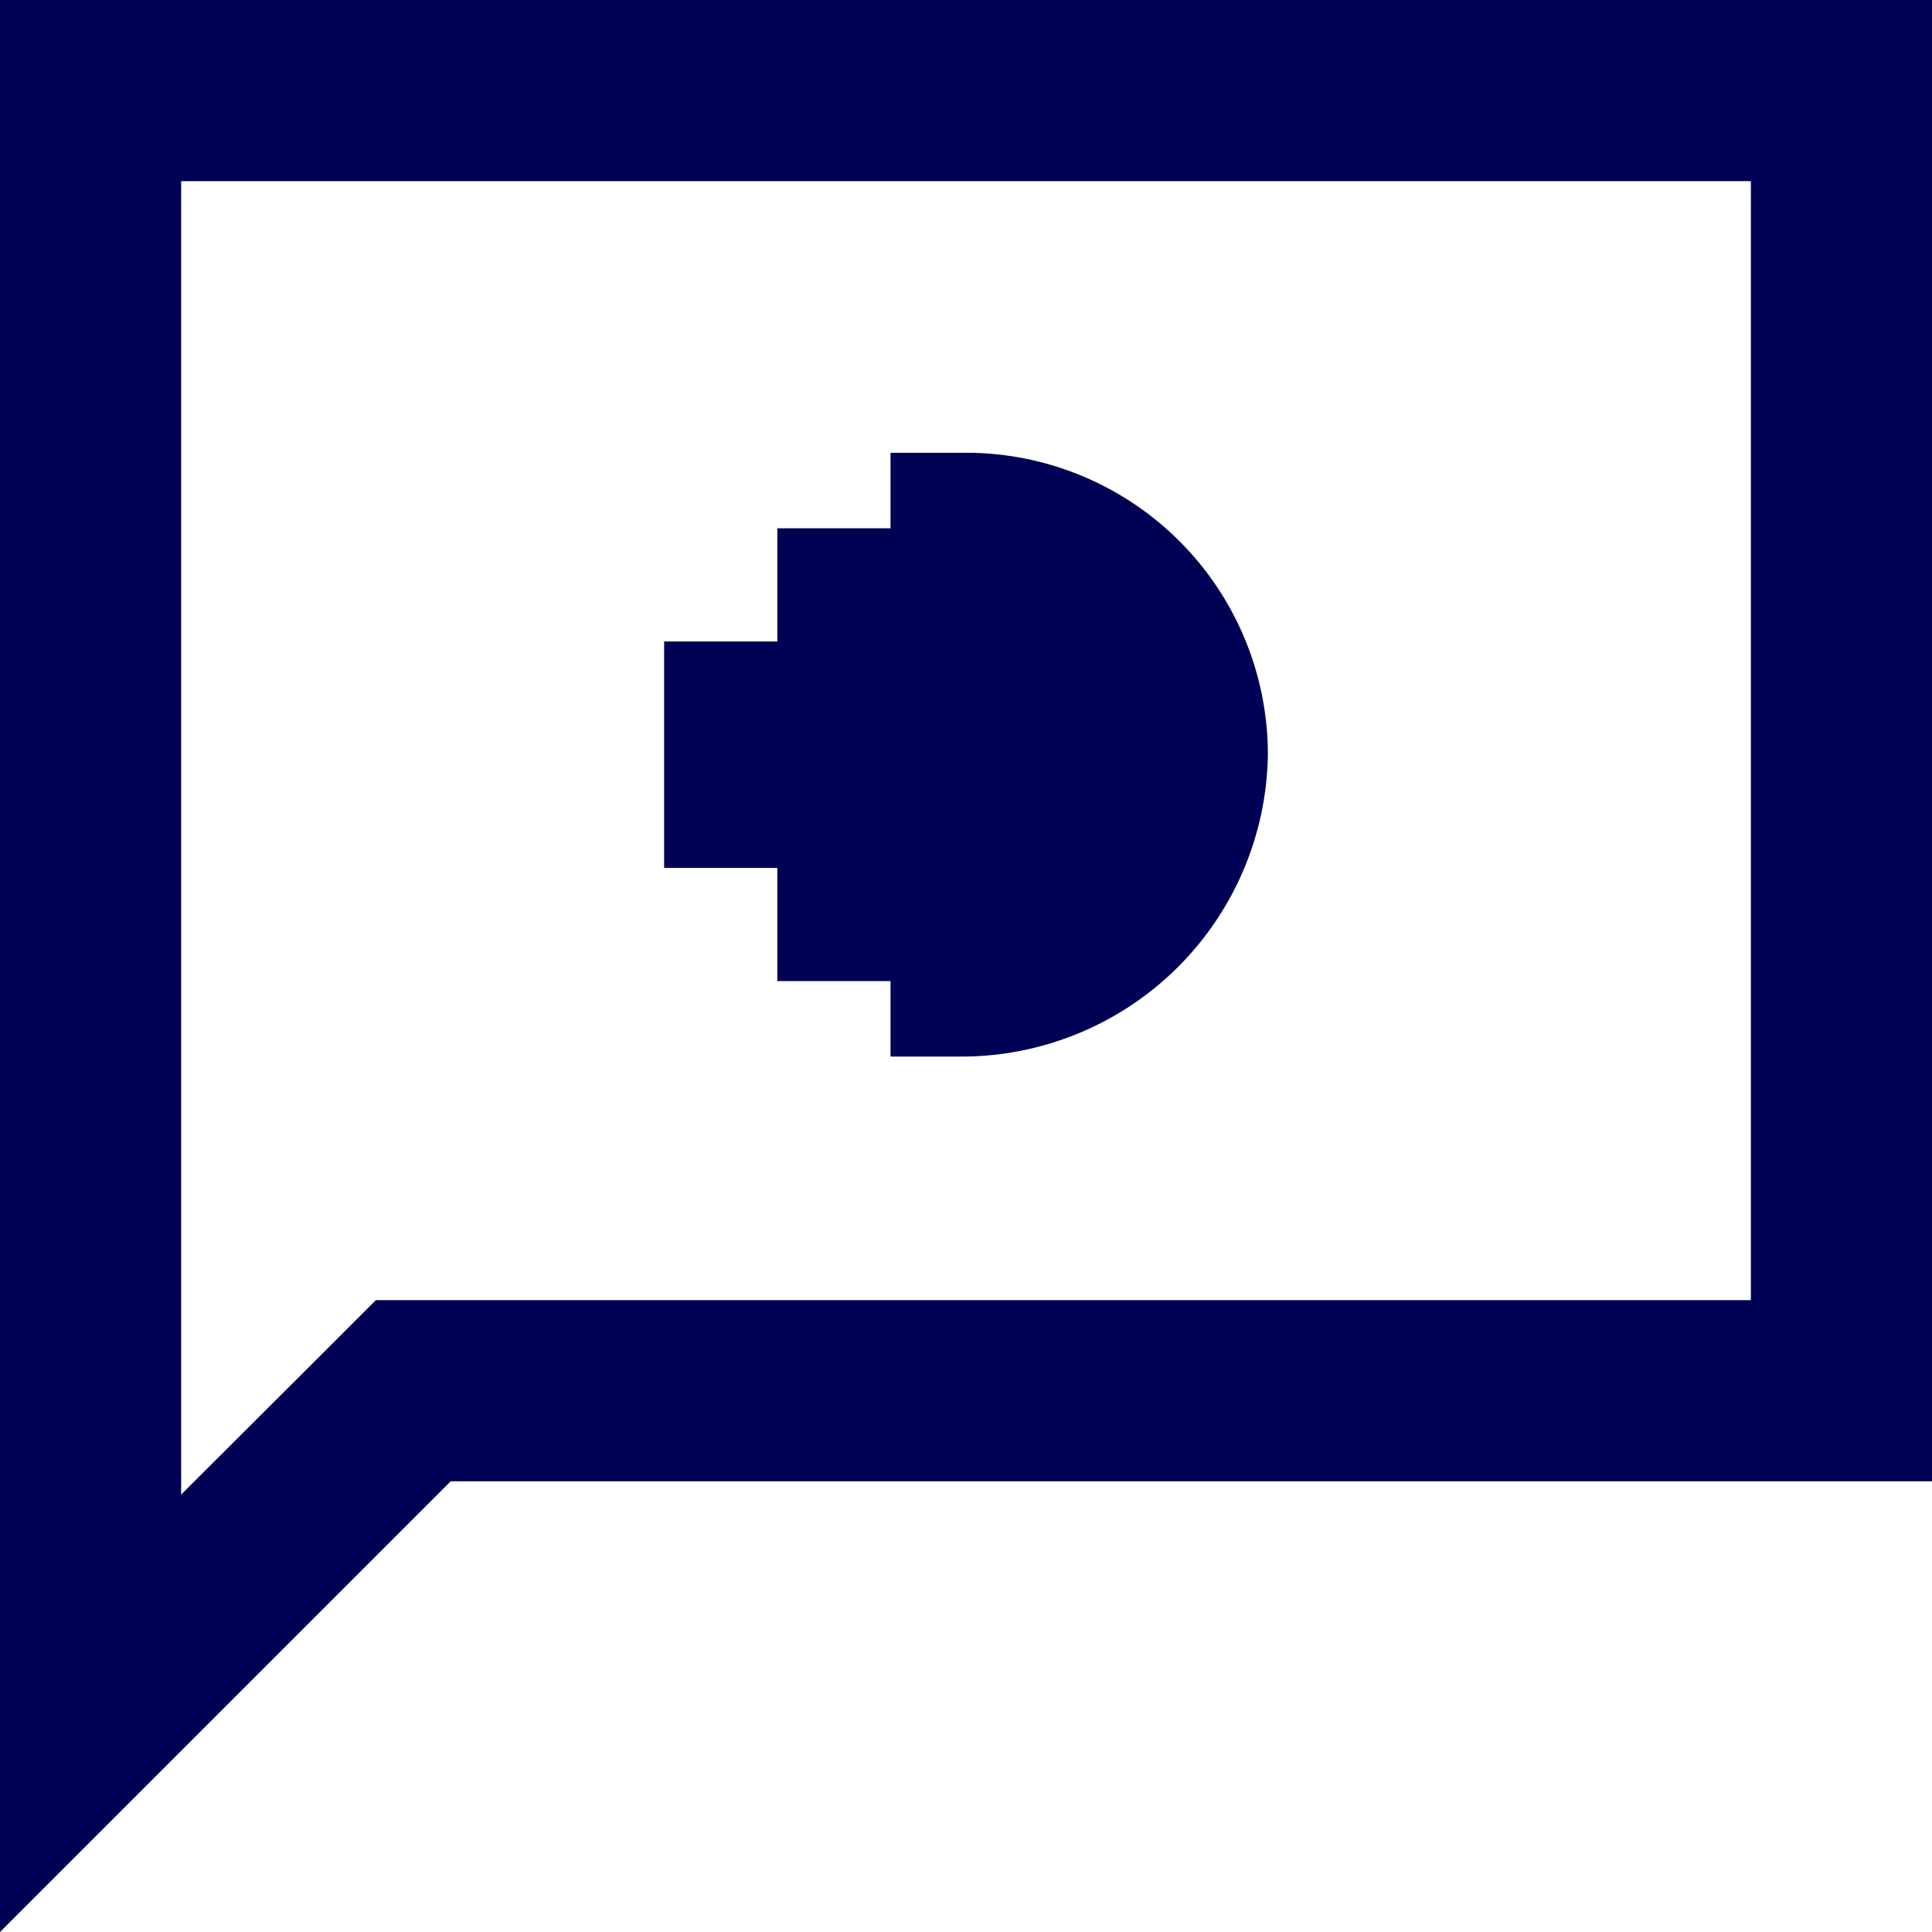 <svg id="Layer_1" data-name="Layer 1" xmlns="http://www.w3.org/2000/svg" width="64" height="64" viewBox="0 0 64 64">
  <title>icon-chat</title>
  <g id="Icon-_-Large-_-Live-chat-pixel" data-name="Icon-/-Large-/-Live-chat-pixel">
    <path id="Combined-Shape" d="M32.21,15A10,10,0,0,1,42,25,10.15,10.15,0,0,1,31.9,35H29.5V32.5H25.75V28.75H22v-7.5h3.75V17.5H29.5V15ZM0,0H64V49.07H14.93L0,64ZM6,6V49.51l4.69-4.68,1.76-1.76H58V6Z" fill="#000054"/>
  </g>
</svg>
